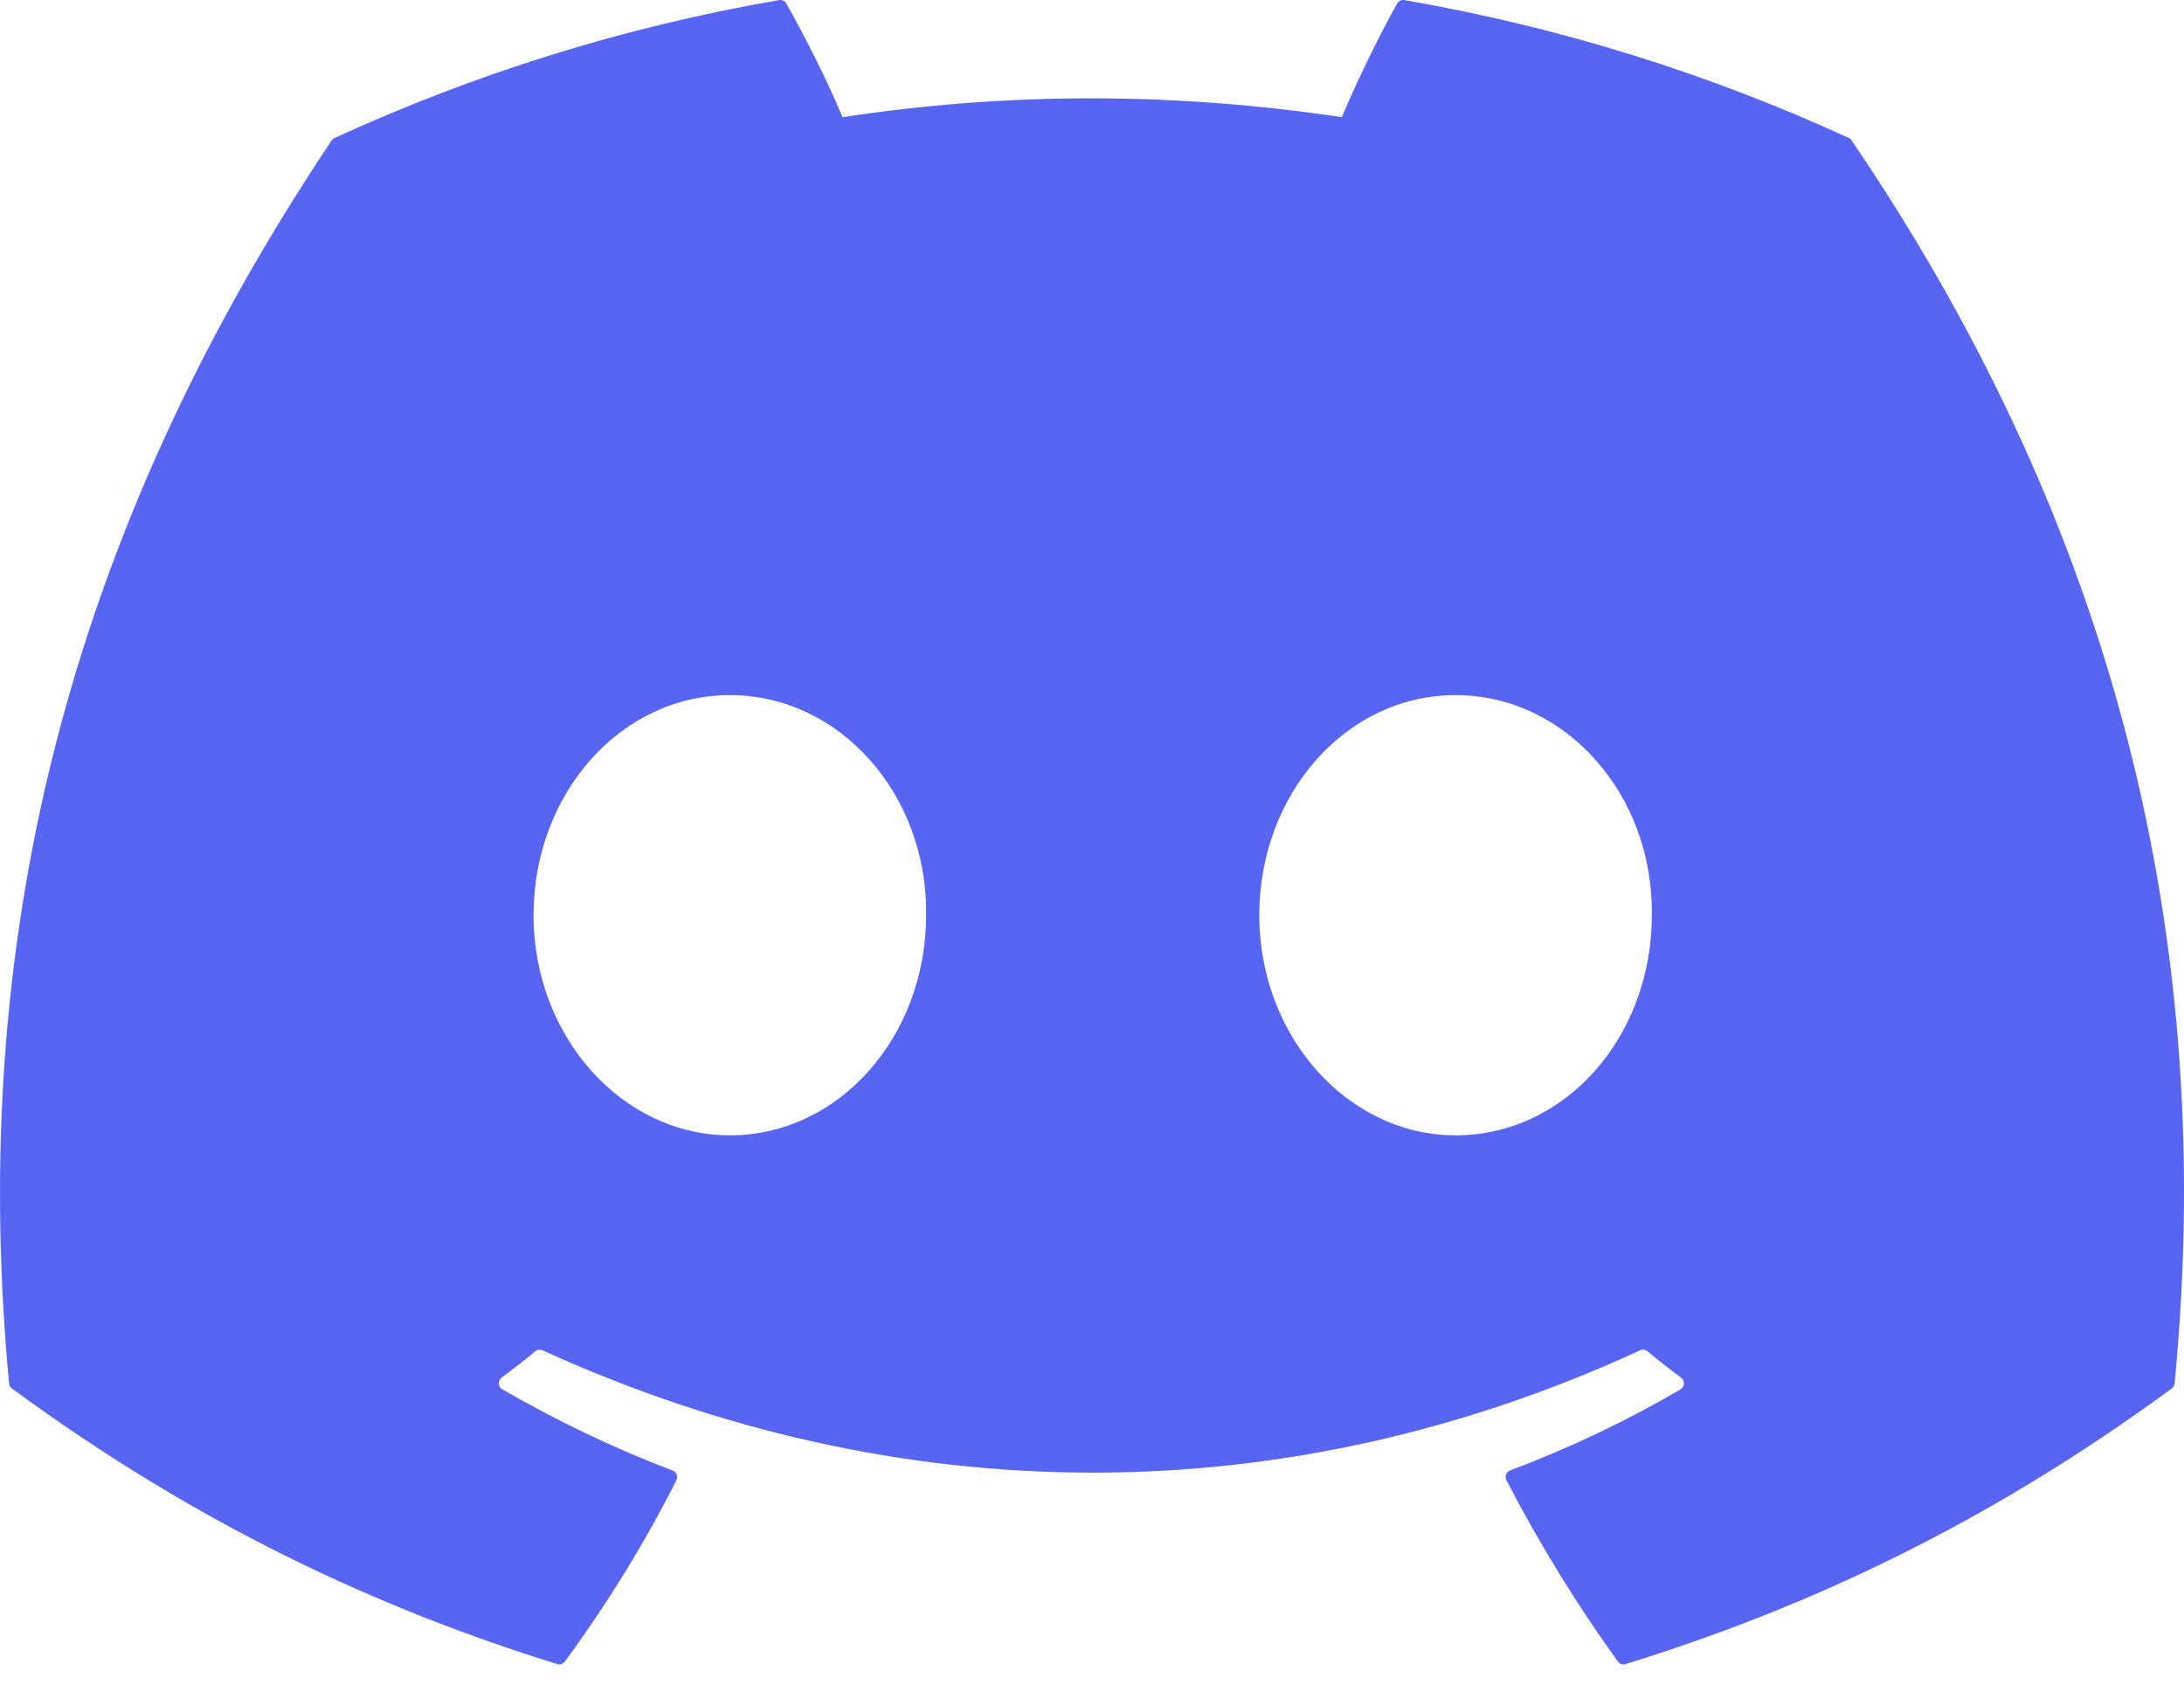 <svg width="27" height="21" viewBox="0 0 27 21" fill="none" xmlns="http://www.w3.org/2000/svg">
<path d="M22.857 1.706C21.136 0.916 19.291 0.335 17.361 0.001C17.326 -0.005 17.291 0.011 17.273 0.043C17.035 0.465 16.772 1.016 16.588 1.449C14.513 1.138 12.448 1.138 10.416 1.449C10.232 1.006 9.959 0.465 9.721 0.043C9.703 0.012 9.667 -0.004 9.632 0.001C7.704 0.334 5.859 0.915 4.137 1.706C4.122 1.712 4.109 1.723 4.1 1.737C0.6 6.966 -0.359 12.067 0.112 17.105C0.114 17.13 0.128 17.153 0.147 17.168C2.456 18.864 4.693 19.894 6.889 20.576C6.924 20.587 6.961 20.574 6.983 20.545C7.503 19.836 7.966 19.088 8.363 18.302C8.386 18.256 8.364 18.201 8.316 18.183C7.581 17.904 6.882 17.565 6.21 17.179C6.156 17.148 6.152 17.072 6.201 17.035C6.343 16.929 6.484 16.819 6.619 16.707C6.644 16.687 6.678 16.683 6.707 16.696C11.125 18.713 15.909 18.713 20.276 16.696C20.305 16.682 20.339 16.686 20.364 16.706C20.499 16.818 20.641 16.929 20.784 17.035C20.832 17.072 20.829 17.148 20.776 17.179C20.103 17.572 19.404 17.904 18.669 18.182C18.621 18.2 18.6 18.256 18.623 18.302C19.029 19.087 19.491 19.835 20.001 20.544C20.023 20.574 20.061 20.587 20.096 20.576C22.302 19.894 24.539 18.864 26.849 17.168C26.869 17.153 26.882 17.131 26.884 17.106C27.447 11.282 25.941 6.223 22.892 1.738C22.884 1.723 22.872 1.712 22.857 1.706ZM9.023 14.038C7.692 14.038 6.596 12.816 6.596 11.316C6.596 9.816 7.671 8.595 9.023 8.595C10.385 8.595 11.47 9.827 11.449 11.316C11.449 12.816 10.374 14.038 9.023 14.038ZM17.994 14.038C16.664 14.038 15.568 12.816 15.568 11.316C15.568 9.816 16.643 8.595 17.994 8.595C19.356 8.595 20.442 9.827 20.421 11.316C20.421 12.816 19.356 14.038 17.994 14.038Z" fill="#5865F2"/>
</svg>
